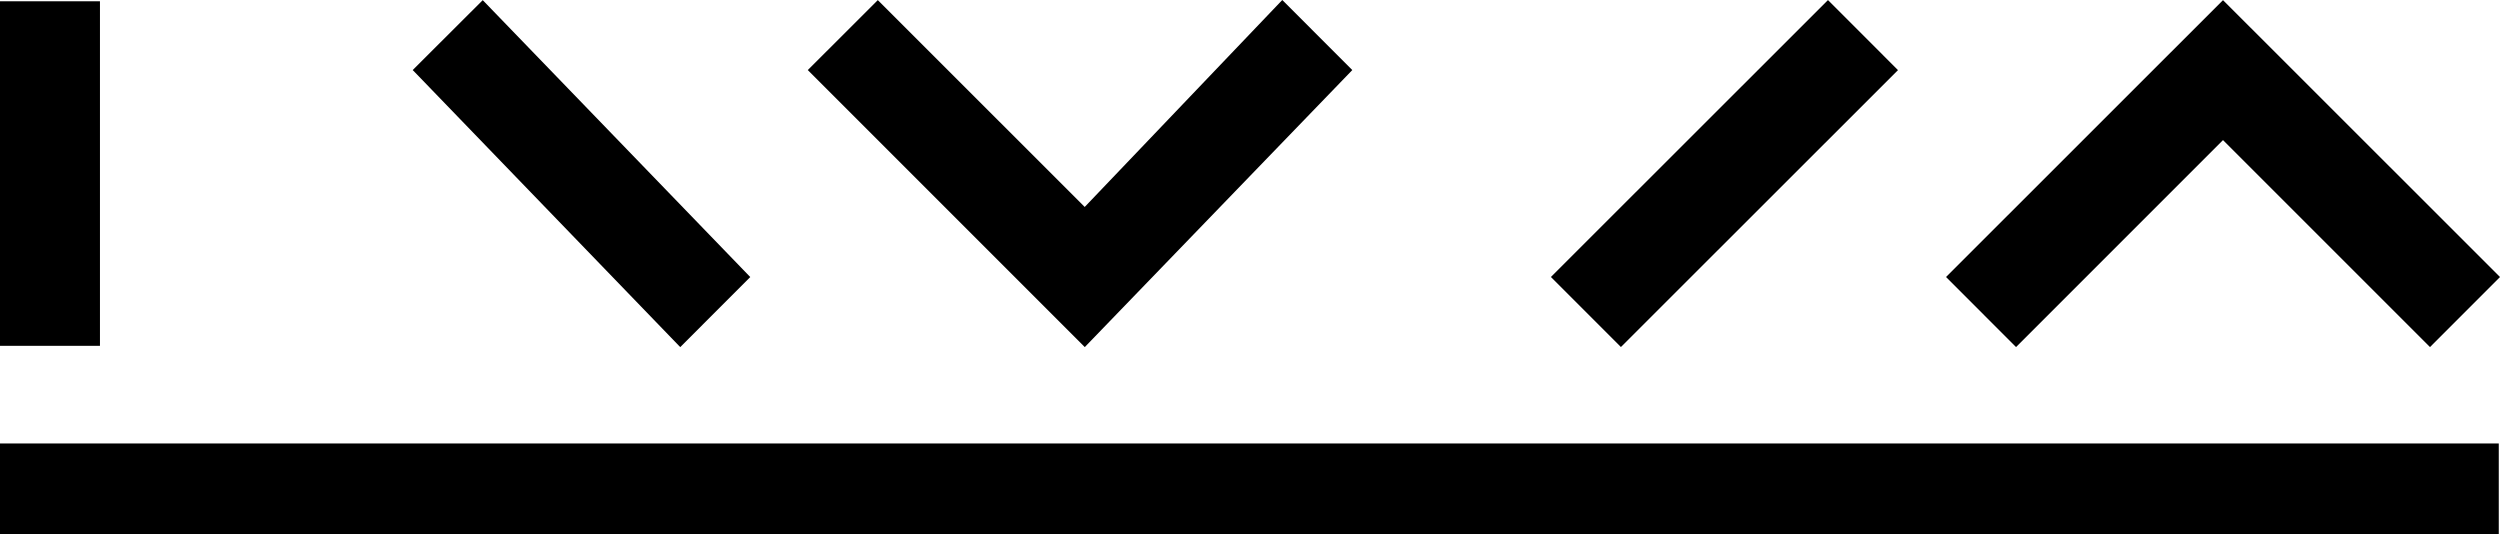<svg xmlns="http://www.w3.org/2000/svg" width="130.535" height="27.882" viewBox="0 0 130.535 27.882">
  <g id="Group_34" data-name="Group 34" transform="translate(-11844.003 -6418)">
    <rect id="Rectangle_3" data-name="Rectangle 3" width="130.471" height="4.728" transform="translate(11844.003 6441.154)"/>
    <rect id="Rectangle_4" data-name="Rectangle 4" width="5.219" height="17.99" transform="translate(11844.003 6418.067)"/>
    <path id="Path_3" data-name="Path 3" d="M24.269,18.916,10.407,4.559,10.3,4.451l.106-.108L13.957.8,27.925,15.258Z" transform="translate(11855.252 6417.208)"/>
    <path id="Path_4" data-name="Path 4" d="M33.922,18.917,19.459,4.452,23.115.8,33.918,11.6,44.234.794,47.89,4.452Z" transform="translate(11866.722 6417.206)"/>
    <rect id="Rectangle_5" data-name="Rectangle 5" width="20.453" height="5.171" transform="translate(11924.982 6432.462) rotate(-44.982)"/>
    <path id="Path_5" data-name="Path 5" d="M71.114,18.914,60.306,8.107,49.5,18.914l-3.656-3.658L60.306.8,74.769,15.256Z" transform="translate(11899.769 6417.208)"/>
  </g>
</svg>
